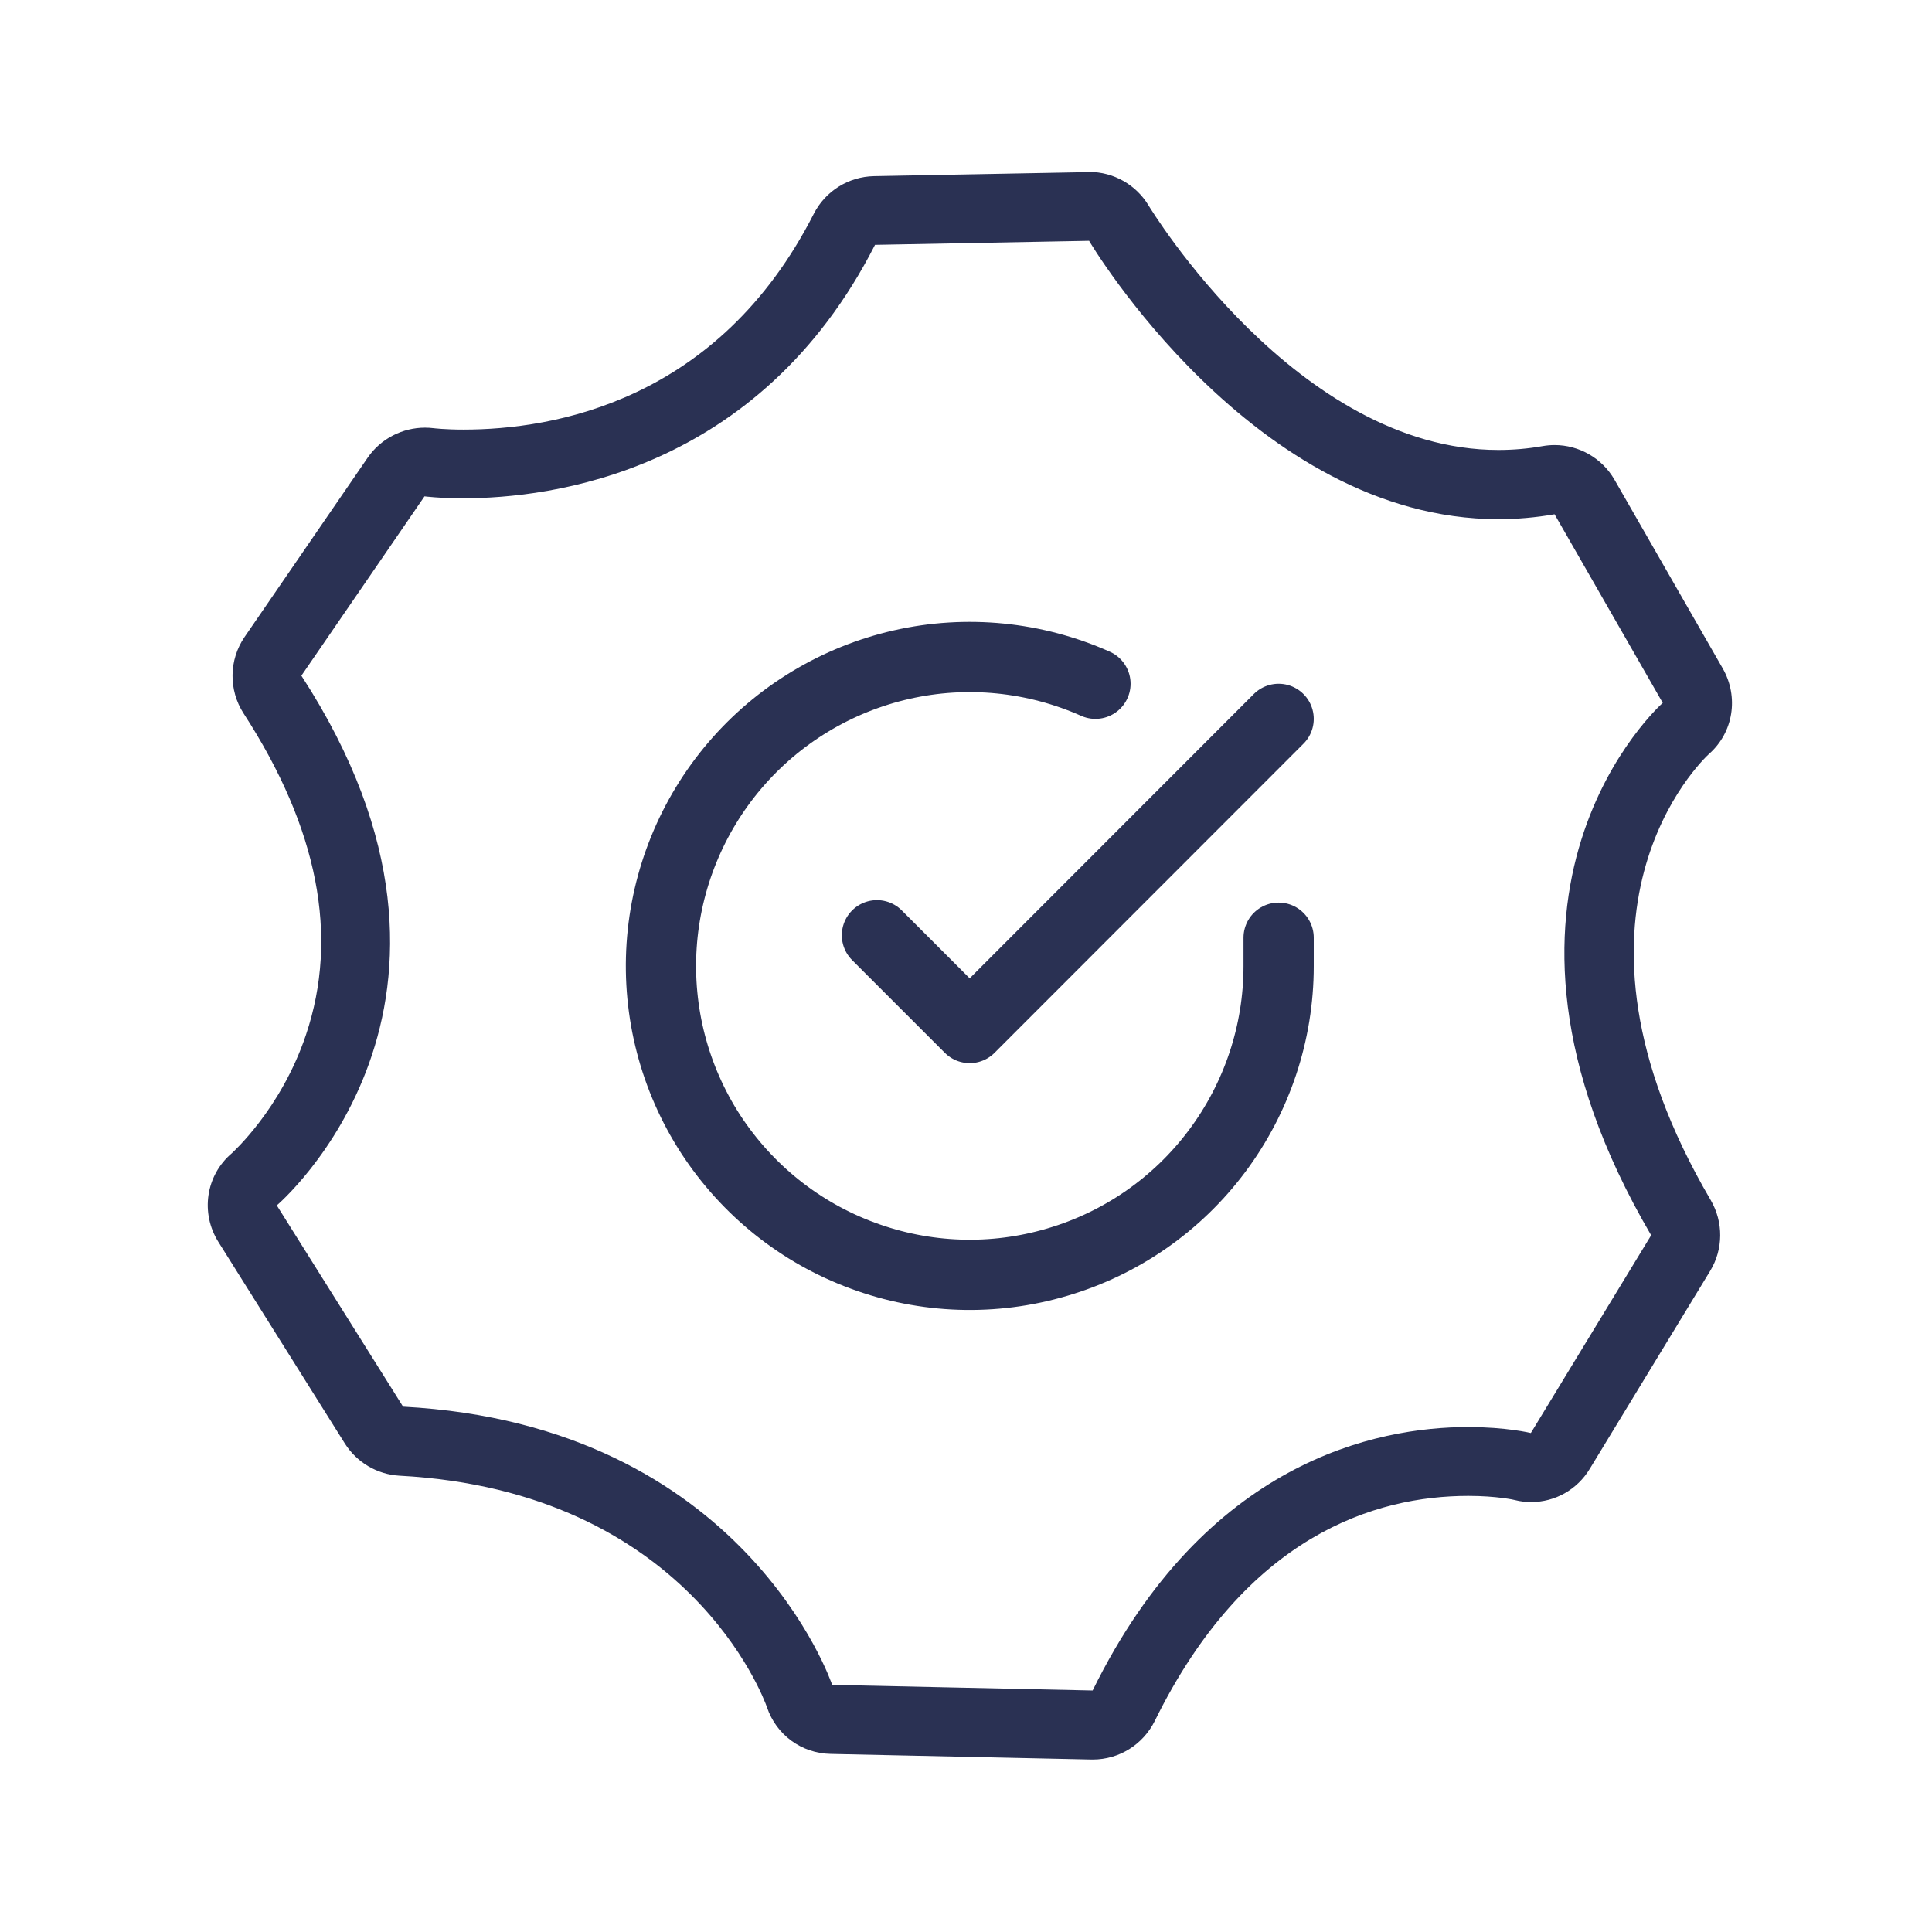 <?xml version="1.0" encoding="UTF-8"?>
<svg xmlns="http://www.w3.org/2000/svg" id="Layer_1" viewBox="0 0 110 110">
  <defs>
    <style>.cls-1{stroke:#2a3153;stroke-linecap:round;stroke-linejoin:round;stroke-width:4px;}.cls-1,.cls-2{fill:none;}.cls-3{fill:#2a3153;}.cls-3,.cls-2{stroke-width:0px;}</style>
  </defs>
  <rect class="cls-2" width="110" height="110"></rect>
  <path class="cls-3" d="M62.02,13.73s9.36,15.83,23.29,15.83c1.04,0,2.11-.09,3.2-.28l6.16,10.74s-12.15,10.7-.66,30.31l-6.85,11.26s-1.39-.34-3.57-.34c-5.2,0-14.95,1.93-21.38,15l-14.83-.32s-4.96-14.8-24.43-15.84l-7.19-11.46s13.53-11.48,1.4-30.16l7.01-10.21s.83.11,2.21.11c4.92,0,16.82-1.43,23.44-14.43l12.19-.23M62.02,9.8s-.05,0-.07,0l-12.19.23c-1.45.03-2.77.85-3.43,2.15-5.44,10.68-14.82,12.28-19.94,12.28-1.06,0-1.7-.08-1.7-.08-.17-.02-.33-.03-.49-.03-1.29,0-2.52.63-3.26,1.7l-7.01,10.21c-.9,1.31-.92,3.03-.06,4.36,4.24,6.54,5.44,12.69,3.55,18.3-1.43,4.26-4.2,6.71-4.22,6.74-1.49,1.26-1.8,3.41-.76,5.06l7.19,11.46c.68,1.08,1.84,1.77,3.12,1.84,16.4.88,20.75,12.69,20.92,13.19.53,1.57,1.97,2.62,3.63,2.65l14.83.32s.06,0,.09,0c1.5,0,2.86-.85,3.53-2.2,5.21-10.58,12.58-12.81,17.85-12.81,1.62,0,2.65.23,2.66.24.31.08.62.11.93.11,1.34,0,2.61-.7,3.33-1.9l6.85-11.26c.75-1.23.76-2.78.03-4.03-9.6-16.38-.49-25.04-.1-25.4,1.4-1.23,1.71-3.26.78-4.88l-6.16-10.74c-.71-1.23-2.02-1.97-3.41-1.97-.22,0-.45.02-.68.06-.84.15-1.69.22-2.52.22-11.47,0-19.82-13.77-19.91-13.91-.71-1.19-2-1.92-3.38-1.92h0Z"></path>
  <path class="cls-1" d="M72.8,53.39v1.62c0,3.79-1.23,7.48-3.5,10.52-2.27,3.04-5.46,5.26-9.1,6.33-3.64,1.08-7.52.95-11.08-.37-3.56-1.31-6.59-3.74-8.66-6.92-2.06-3.18-3.04-6.94-2.79-10.73.25-3.78,1.72-7.39,4.18-10.27,2.46-2.88,5.79-4.89,9.49-5.73,3.7-.84,7.57-.45,11.03,1.09M72.8,40.93l-17.59,17.6-5.28-5.28"></path>
</svg>
